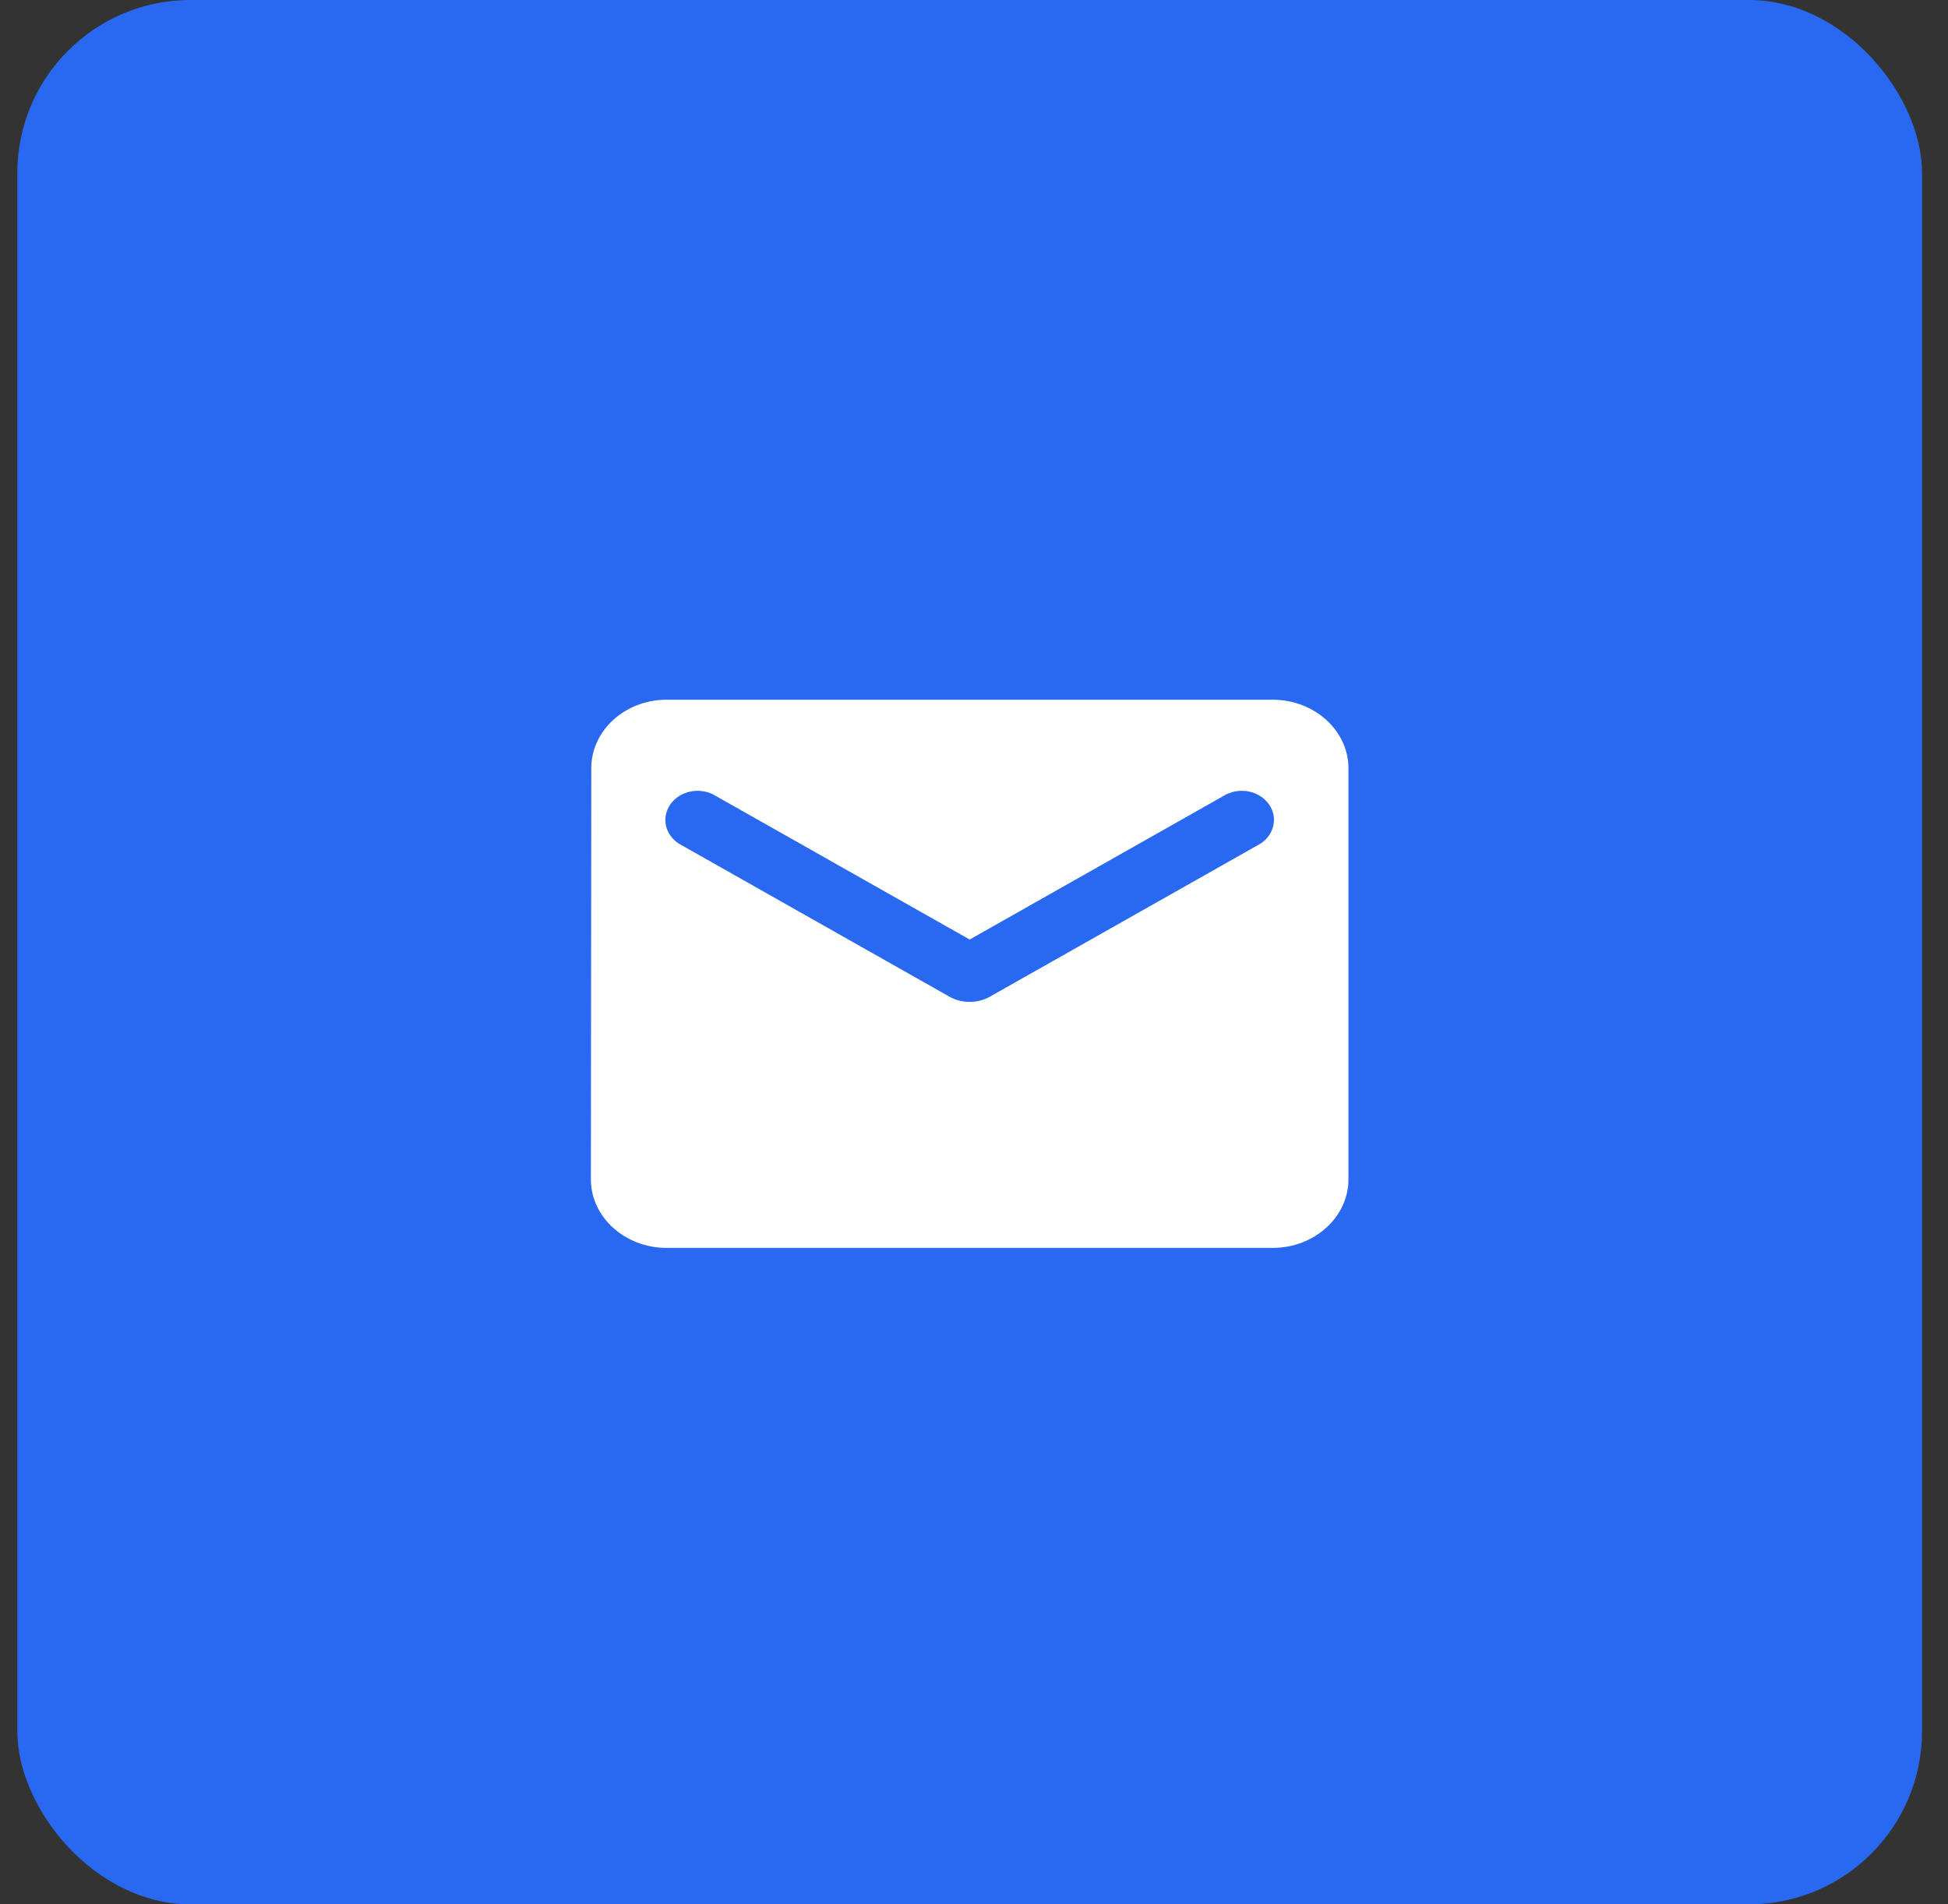 <svg width="45" height="44" viewBox="0 0 45 44" fill="none" xmlns="http://www.w3.org/2000/svg">
<rect x="0" y="0" width="45" height="44" fill="#333333" stroke="none"/>
<rect x="0.4" width="44" height="44" rx="4" fill="#2969F2"/>
<path d="M29.4 16.167H15.4C14.437 16.167 13.659 16.879 13.659 17.75L13.65 27.25C13.65 28.121 14.437 28.833 15.4 28.833H29.4C30.362 28.833 31.15 28.121 31.15 27.25V17.75C31.15 16.879 30.362 16.167 29.4 16.167ZM29.05 19.531L22.864 23.03C22.584 23.189 22.216 23.189 21.936 23.03L15.75 19.531C15.662 19.487 15.585 19.426 15.524 19.354C15.463 19.282 15.418 19.199 15.393 19.111C15.368 19.023 15.364 18.931 15.379 18.841C15.395 18.751 15.43 18.665 15.483 18.588C15.537 18.511 15.607 18.444 15.689 18.392C15.772 18.34 15.865 18.304 15.964 18.285C16.062 18.267 16.164 18.267 16.263 18.285C16.361 18.303 16.455 18.339 16.537 18.391L22.4 21.708L28.262 18.391C28.345 18.339 28.439 18.303 28.537 18.285C28.636 18.267 28.737 18.267 28.836 18.285C28.934 18.304 29.028 18.34 29.11 18.392C29.193 18.444 29.263 18.511 29.317 18.588C29.37 18.665 29.405 18.751 29.421 18.841C29.436 18.931 29.431 19.023 29.406 19.111C29.381 19.199 29.337 19.282 29.276 19.354C29.215 19.426 29.138 19.487 29.05 19.531Z" fill="white"/>
</svg>